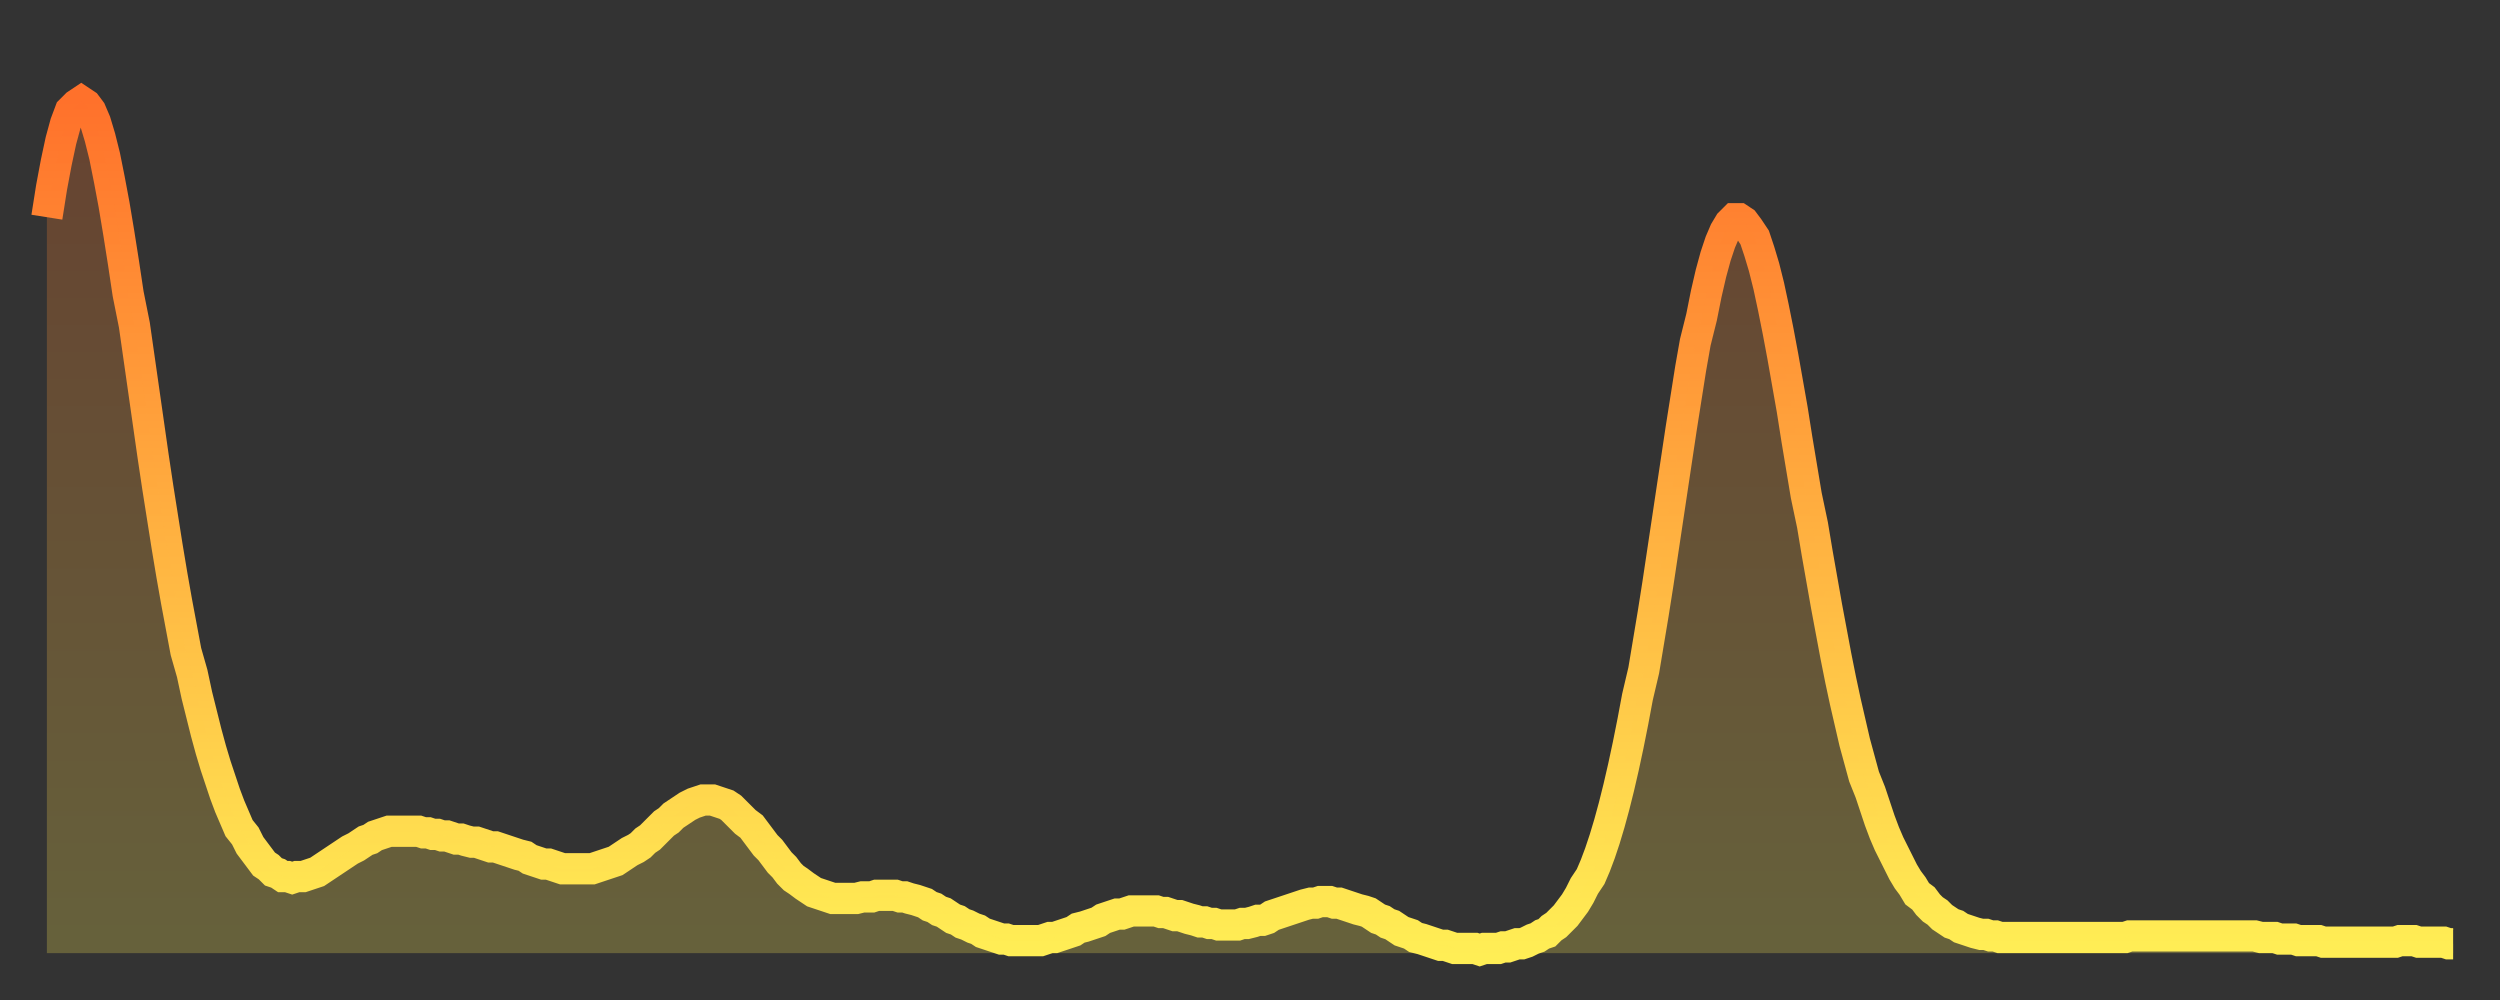 <?xml version="1.0" encoding="utf-8" ?>
<svg baseProfile="full" height="64" version="1.1" width="160" xmlns="http://www.w3.org/2000/svg" xmlns:ev="http://www.w3.org/2001/xml-events" xmlns:xlink="http://www.w3.org/1999/xlink"><rect width="100%" height="100%" fill="#333333" stroke="none"/><defs><linearGradient id="id1754954" x1="0" x2="0" y1="0" y2="1"><stop offset="0%" stop-color="#ff712b" /><stop offset="50%" stop-color="#ffb040" /><stop offset="100%" stop-color="#ffee55" /></linearGradient></defs><g transform="translate(3,3)"><g><path d="M 0.0 10.9 0.3 9.0 0.6 7.4 0.9 6.0 1.2 4.9 1.5 4.1 1.9 3.7 2.2 3.5 2.5 3.7 2.8 4.1 3.1 4.8 3.4 5.8 3.7 7.0 4.0 8.5 4.3 10.1 4.6 11.9 4.9 13.8 5.2 15.8 5.6 17.8 5.9 19.9 6.2 22.0 6.5 24.1 6.8 26.2 7.1 28.2 7.4 30.1 7.7 32.0 8.0 33.8 8.3 35.5 8.6 37.1 8.9 38.7 9.3 40.1 9.6 41.5 9.9 42.7 10.2 43.9 10.5 45.0 10.8 46.0 11.1 46.9 11.4 47.8 11.7 48.6 12.0 49.3 12.3 50.0 12.7 50.5 13.0 51.1 13.3 51.5 13.6 51.9 13.9 52.3 14.2 52.5 14.5 52.8 14.8 52.9 15.1 53.1 15.4 53.1 15.7 53.2 16.0 53.1 16.4 53.1 16.7 53.0 17.0 52.9 17.3 52.8 17.6 52.6 17.9 52.4 18.2 52.2 18.5 52.0 18.8 51.8 19.1 51.6 19.4 51.4 19.8 51.2 20.1 51.0 20.4 50.8 20.7 50.7 21.0 50.5 21.3 50.4 21.6 50.3 21.9 50.2 22.2 50.2 22.5 50.2 22.8 50.2 23.1 50.2 23.5 50.2 23.8 50.2 24.1 50.3 24.4 50.3 24.7 50.4 25.0 50.4 25.3 50.5 25.6 50.5 25.9 50.6 26.2 50.7 26.5 50.7 26.8 50.8 27.2 50.9 27.5 50.9 27.8 51.0 28.1 51.1 28.4 51.2 28.7 51.2 29.0 51.3 29.3 51.4 29.6 51.5 29.9 51.6 30.2 51.7 30.6 51.8 30.9 52.0 31.2 52.1 31.5 52.2 31.8 52.3 32.1 52.3 32.4 52.4 32.7 52.5 33.0 52.6 33.3 52.6 33.6 52.6 33.9 52.6 34.3 52.6 34.6 52.6 34.9 52.6 35.2 52.5 35.5 52.4 35.8 52.3 36.1 52.2 36.4 52.1 36.7 51.9 37.0 51.7 37.3 51.5 37.7 51.3 38.0 51.1 38.3 50.8 38.6 50.6 38.9 50.3 39.2 50.0 39.5 49.7 39.8 49.5 40.1 49.2 40.4 49.0 40.7 48.8 41.0 48.6 41.4 48.4 41.7 48.3 42.0 48.2 42.3 48.2 42.6 48.2 42.9 48.3 43.2 48.4 43.5 48.5 43.8 48.7 44.1 49.0 44.4 49.3 44.7 49.6 45.1 49.9 45.4 50.3 45.7 50.7 46.0 51.1 46.3 51.4 46.6 51.8 46.9 52.2 47.2 52.5 47.5 52.9 47.8 53.2 48.1 53.4 48.5 53.7 48.8 53.9 49.1 54.1 49.4 54.2 49.7 54.3 50.0 54.4 50.3 54.5 50.6 54.5 50.9 54.5 51.2 54.5 51.5 54.5 51.8 54.5 52.2 54.4 52.5 54.4 52.8 54.4 53.1 54.3 53.4 54.3 53.7 54.3 54.0 54.3 54.3 54.3 54.6 54.4 54.9 54.4 55.2 54.5 55.6 54.6 55.9 54.7 56.2 54.8 56.5 55.0 56.8 55.1 57.1 55.3 57.4 55.4 57.7 55.6 58.0 55.8 58.3 55.9 58.6 56.1 58.9 56.2 59.3 56.4 59.6 56.5 59.9 56.7 60.2 56.8 60.5 56.9 60.8 57.0 61.1 57.1 61.4 57.1 61.7 57.2 62.0 57.2 62.3 57.2 62.6 57.2 63.0 57.2 63.3 57.2 63.6 57.2 63.9 57.1 64.2 57.0 64.5 57.0 64.8 56.9 65.1 56.8 65.4 56.7 65.7 56.6 66.0 56.4 66.4 56.3 66.7 56.2 67.0 56.1 67.3 56.0 67.6 55.8 67.9 55.7 68.2 55.6 68.5 55.5 68.8 55.5 69.1 55.4 69.4 55.3 69.7 55.3 70.1 55.3 70.4 55.3 70.7 55.3 71.0 55.3 71.3 55.4 71.6 55.4 71.9 55.5 72.2 55.6 72.5 55.6 72.8 55.7 73.1 55.8 73.5 55.9 73.8 56.0 74.1 56.0 74.4 56.1 74.7 56.1 75.0 56.2 75.3 56.2 75.6 56.2 75.9 56.2 76.2 56.2 76.5 56.1 76.8 56.1 77.2 56.0 77.5 55.9 77.8 55.9 78.1 55.8 78.4 55.6 78.7 55.5 79.0 55.4 79.3 55.3 79.6 55.2 79.9 55.1 80.2 55.0 80.5 54.9 80.9 54.8 81.2 54.8 81.5 54.7 81.8 54.7 82.1 54.7 82.4 54.8 82.7 54.8 83.0 54.9 83.3 55.0 83.6 55.1 83.9 55.2 84.3 55.3 84.6 55.4 84.9 55.6 85.2 55.8 85.5 55.9 85.8 56.1 86.1 56.2 86.4 56.4 86.7 56.6 87.0 56.7 87.3 56.8 87.6 57.0 88.0 57.1 88.3 57.2 88.6 57.3 88.9 57.4 89.2 57.5 89.5 57.5 89.8 57.6 90.1 57.7 90.4 57.7 90.7 57.7 91.0 57.7 91.4 57.7 91.7 57.8 92.0 57.7 92.3 57.7 92.6 57.7 92.9 57.7 93.2 57.6 93.5 57.6 93.8 57.5 94.1 57.4 94.4 57.4 94.7 57.3 95.1 57.1 95.4 57.0 95.7 56.8 96.0 56.7 96.3 56.4 96.6 56.2 96.9 55.9 97.2 55.6 97.5 55.2 97.8 54.8 98.1 54.3 98.4 53.7 98.8 53.1 99.1 52.4 99.4 51.6 99.7 50.7 100.0 49.7 100.3 48.6 100.6 47.4 100.9 46.1 101.2 44.7 101.5 43.2 101.8 41.6 102.2 39.9 102.5 38.1 102.8 36.3 103.1 34.4 103.4 32.4 103.7 30.4 104.0 28.4 104.3 26.4 104.6 24.4 104.9 22.5 105.2 20.6 105.5 18.9 105.9 17.3 106.2 15.8 106.5 14.5 106.8 13.4 107.1 12.5 107.4 11.8 107.7 11.3 108.0 11.0 108.3 11.0 108.6 11.2 108.9 11.6 109.3 12.2 109.6 13.1 109.9 14.1 110.2 15.3 110.5 16.7 110.8 18.2 111.1 19.8 111.4 21.5 111.7 23.2 112.0 25.1 112.3 26.9 112.6 28.7 113.0 30.6 113.3 32.4 113.6 34.1 113.9 35.8 114.2 37.4 114.5 39.0 114.8 40.5 115.1 41.9 115.4 43.2 115.7 44.5 116.0 45.6 116.3 46.7 116.7 47.7 117.0 48.6 117.3 49.5 117.6 50.3 117.9 51.0 118.2 51.6 118.5 52.2 118.8 52.8 119.1 53.3 119.4 53.7 119.7 54.2 120.1 54.5 120.4 54.9 120.7 55.2 121.0 55.4 121.3 55.7 121.6 55.9 121.9 56.1 122.2 56.2 122.5 56.4 122.8 56.5 123.1 56.6 123.4 56.7 123.8 56.8 124.1 56.8 124.4 56.9 124.7 56.9 125.0 57.0 125.3 57.0 125.6 57.0 125.9 57.0 126.2 57.0 126.5 57.0 126.8 57.0 127.2 57.0 127.5 57.0 127.8 57.0 128.1 57.0 128.4 57.0 128.7 57.0 129.0 57.0 129.3 57.0 129.6 57.0 129.9 57.0 130.2 57.0 130.5 57.0 130.9 57.0 131.2 57.0 131.5 57.0 131.8 57.0 132.1 57.0 132.4 57.0 132.7 57.0 133.0 57.0 133.3 56.9 133.6 56.9 133.9 56.9 134.2 56.9 134.6 56.9 134.9 56.9 135.2 56.9 135.5 56.9 135.8 56.9 136.1 56.9 136.4 56.9 136.7 56.9 137.0 56.9 137.3 56.9 137.6 56.9 138.0 56.9 138.3 56.9 138.6 56.9 138.9 56.9 139.2 56.9 139.5 56.9 139.8 56.9 140.1 56.9 140.4 56.9 140.7 56.9 141.0 56.9 141.3 56.9 141.7 57.0 142.0 57.0 142.3 57.0 142.6 57.0 142.9 57.1 143.2 57.1 143.5 57.1 143.8 57.1 144.1 57.2 144.4 57.2 144.7 57.2 145.1 57.2 145.4 57.2 145.7 57.3 146.0 57.3 146.3 57.3 146.6 57.3 146.9 57.3 147.2 57.3 147.5 57.3 147.8 57.3 148.1 57.3 148.4 57.3 148.8 57.3 149.1 57.3 149.4 57.3 149.7 57.3 150.0 57.3 150.3 57.3 150.6 57.2 150.9 57.2 151.2 57.2 151.5 57.2 151.8 57.3 152.1 57.3 152.5 57.3 152.8 57.3 153.1 57.3 153.4 57.3 153.7 57.4 154.0 57.4" fill="none" id="graph-curve" opacity="1" stroke="url(#id1754954)" stroke-width="2" /><path d="M 0 58 L 0.0 10.9 0.3 9.0 0.6 7.4 0.9 6.0 1.2 4.9 1.5 4.1 1.9 3.7 2.2 3.5 2.5 3.7 2.8 4.1 3.1 4.8 3.4 5.8 3.7 7.0 4.0 8.5 4.3 10.1 4.6 11.9 4.9 13.8 5.2 15.8 5.6 17.8 5.9 19.9 6.2 22.0 6.5 24.1 6.8 26.2 7.1 28.2 7.4 30.1 7.7 32.0 8.0 33.8 8.3 35.5 8.6 37.1 8.9 38.7 9.3 40.1 9.6 41.5 9.9 42.7 10.2 43.9 10.5 45.0 10.8 46.0 11.1 46.9 11.4 47.8 11.7 48.6 12.0 49.3 12.3 50.0 12.7 50.5 13.0 51.1 13.3 51.5 13.6 51.9 13.9 52.3 14.2 52.5 14.5 52.8 14.8 52.9 15.1 53.1 15.4 53.1 15.7 53.2 16.0 53.1 16.4 53.1 16.7 53.0 17.0 52.9 17.3 52.8 17.6 52.6 17.9 52.4 18.2 52.2 18.5 52.0 18.8 51.8 19.1 51.6 19.4 51.4 19.8 51.2 20.1 51.0 20.4 50.8 20.7 50.7 21.0 50.5 21.3 50.4 21.6 50.3 21.9 50.2 22.2 50.2 22.5 50.2 22.8 50.2 23.1 50.2 23.5 50.2 23.8 50.2 24.1 50.3 24.4 50.3 24.7 50.4 25.0 50.4 25.3 50.5 25.6 50.5 25.9 50.6 26.2 50.7 26.5 50.7 26.8 50.8 27.2 50.9 27.5 50.9 27.8 51.0 28.1 51.1 28.4 51.2 28.7 51.2 29.0 51.3 29.3 51.4 29.6 51.5 29.9 51.6 30.2 51.7 30.6 51.8 30.9 52.0 31.2 52.1 31.5 52.2 31.8 52.3 32.1 52.3 32.4 52.4 32.7 52.5 33.0 52.6 33.3 52.6 33.6 52.6 33.9 52.6 34.3 52.6 34.6 52.6 34.9 52.6 35.2 52.5 35.5 52.4 35.8 52.3 36.1 52.2 36.4 52.1 36.7 51.9 37.0 51.7 37.3 51.5 37.7 51.3 38.0 51.1 38.3 50.8 38.6 50.6 38.9 50.3 39.2 50.0 39.5 49.7 39.8 49.5 40.1 49.2 40.4 49.0 40.7 48.8 41.0 48.6 41.4 48.4 41.7 48.3 42.0 48.2 42.3 48.2 42.6 48.2 42.9 48.3 43.2 48.4 43.5 48.5 43.8 48.7 44.1 49.0 44.4 49.3 44.7 49.6 45.1 49.9 45.4 50.3 45.7 50.7 46.0 51.1 46.3 51.4 46.6 51.8 46.9 52.2 47.2 52.5 47.5 52.9 47.8 53.2 48.1 53.4 48.5 53.7 48.8 53.9 49.1 54.1 49.4 54.2 49.7 54.3 50.0 54.4 50.3 54.5 50.6 54.5 50.9 54.5 51.2 54.5 51.5 54.5 51.8 54.5 52.2 54.4 52.5 54.4 52.8 54.4 53.1 54.3 53.4 54.3 53.7 54.3 54.0 54.3 54.3 54.3 54.6 54.4 54.9 54.4 55.2 54.5 55.6 54.6 55.9 54.7 56.2 54.8 56.5 55.0 56.8 55.1 57.1 55.3 57.4 55.4 57.7 55.6 58.0 55.8 58.3 55.9 58.6 56.1 58.9 56.2 59.3 56.4 59.6 56.5 59.9 56.7 60.2 56.8 60.5 56.9 60.8 57.0 61.1 57.1 61.4 57.1 61.7 57.2 62.0 57.2 62.3 57.2 62.6 57.2 63.0 57.2 63.3 57.2 63.6 57.2 63.9 57.1 64.2 57.0 64.5 57.0 64.8 56.9 65.1 56.8 65.4 56.7 65.7 56.6 66.0 56.4 66.4 56.3 66.7 56.2 67.0 56.1 67.3 56.0 67.6 55.8 67.9 55.7 68.2 55.6 68.5 55.5 68.8 55.5 69.1 55.4 69.4 55.3 69.7 55.3 70.1 55.3 70.4 55.3 70.7 55.3 71.0 55.3 71.3 55.4 71.6 55.4 71.9 55.5 72.2 55.6 72.5 55.6 72.8 55.7 73.1 55.8 73.5 55.9 73.8 56.0 74.1 56.0 74.4 56.1 74.7 56.1 75.0 56.2 75.3 56.2 75.6 56.2 75.9 56.2 76.2 56.2 76.5 56.1 76.8 56.1 77.2 56.0 77.5 55.9 77.8 55.9 78.1 55.8 78.4 55.6 78.7 55.5 79.0 55.4 79.3 55.3 79.6 55.2 79.9 55.1 80.2 55.0 80.5 54.9 80.9 54.8 81.2 54.8 81.5 54.7 81.8 54.7 82.1 54.7 82.4 54.8 82.7 54.8 83.0 54.9 83.3 55.0 83.6 55.1 83.9 55.2 84.3 55.3 84.6 55.4 84.9 55.6 85.2 55.8 85.5 55.9 85.8 56.1 86.1 56.2 86.4 56.4 86.7 56.6 87.0 56.7 87.3 56.8 87.6 57.0 88.0 57.1 88.3 57.2 88.6 57.3 88.9 57.4 89.2 57.5 89.5 57.5 89.8 57.6 90.1 57.7 90.4 57.7 90.7 57.7 91.0 57.7 91.4 57.7 91.7 57.8 92.0 57.7 92.3 57.7 92.6 57.7 92.9 57.7 93.2 57.6 93.5 57.6 93.8 57.5 94.1 57.4 94.4 57.4 94.7 57.3 95.1 57.1 95.4 57.0 95.7 56.8 96.0 56.7 96.3 56.4 96.6 56.2 96.9 55.9 97.2 55.6 97.5 55.2 97.8 54.8 98.1 54.3 98.4 53.7 98.8 53.1 99.1 52.4 99.4 51.6 99.7 50.7 100.0 49.7 100.3 48.6 100.6 47.4 100.9 46.1 101.2 44.7 101.5 43.2 101.8 41.6 102.2 39.9 102.5 38.1 102.8 36.3 103.1 34.4 103.4 32.4 103.7 30.4 104.0 28.4 104.3 26.4 104.6 24.4 104.9 22.5 105.2 20.6 105.5 18.9 105.9 17.3 106.2 15.8 106.5 14.5 106.8 13.4 107.1 12.5 107.4 11.8 107.7 11.3 108.0 11.0 108.3 11.0 108.6 11.2 108.9 11.6 109.3 12.2 109.6 13.1 109.9 14.1 110.2 15.3 110.5 16.7 110.8 18.2 111.1 19.8 111.4 21.5 111.7 23.2 112.0 25.1 112.3 26.9 112.6 28.7 113.0 30.6 113.3 32.4 113.6 34.1 113.9 35.8 114.2 37.4 114.5 39.0 114.8 40.5 115.1 41.9 115.4 43.2 115.7 44.5 116.0 45.6 116.3 46.7 116.7 47.7 117.0 48.6 117.3 49.5 117.6 50.3 117.9 51.0 118.2 51.6 118.5 52.2 118.8 52.8 119.1 53.3 119.4 53.7 119.7 54.2 120.1 54.5 120.4 54.9 120.7 55.2 121.0 55.4 121.3 55.7 121.6 55.9 121.9 56.1 122.2 56.2 122.5 56.4 122.8 56.5 123.1 56.6 123.4 56.7 123.8 56.8 124.1 56.8 124.4 56.9 124.7 56.9 125.0 57.0 125.3 57.0 125.6 57.0 125.9 57.0 126.2 57.0 126.5 57.0 126.8 57.0 127.2 57.0 127.5 57.0 127.8 57.0 128.1 57.0 128.4 57.0 128.7 57.0 129.0 57.0 129.3 57.0 129.6 57.0 129.9 57.0 130.2 57.0 130.5 57.0 130.9 57.0 131.2 57.0 131.5 57.0 131.8 57.0 132.1 57.0 132.4 57.0 132.7 57.0 133.0 57.0 133.3 56.9 133.6 56.9 133.9 56.9 134.2 56.9 134.6 56.9 134.9 56.9 135.2 56.9 135.5 56.9 135.8 56.9 136.1 56.9 136.4 56.9 136.7 56.9 137.0 56.9 137.3 56.9 137.6 56.9 138.0 56.9 138.3 56.9 138.6 56.9 138.9 56.9 139.2 56.9 139.5 56.9 139.8 56.9 140.1 56.9 140.4 56.9 140.7 56.9 141.0 56.9 141.3 56.9 141.7 57.0 142.0 57.0 142.3 57.0 142.6 57.0 142.9 57.1 143.2 57.1 143.5 57.1 143.8 57.1 144.1 57.2 144.4 57.2 144.7 57.2 145.1 57.2 145.4 57.2 145.7 57.3 146.0 57.3 146.3 57.3 146.6 57.3 146.9 57.3 147.2 57.3 147.5 57.3 147.8 57.3 148.1 57.3 148.4 57.3 148.8 57.3 149.1 57.3 149.4 57.3 149.7 57.3 150.0 57.3 150.3 57.3 150.6 57.2 150.9 57.2 151.2 57.2 151.5 57.2 151.8 57.3 152.1 57.3 152.5 57.3 152.8 57.3 153.1 57.3 153.4 57.3 153.7 57.4 154.0 57.4 154 58" fill="url(#id1754954)" fill-opacity=".25" id="graph-shadow" /></g></g></svg>